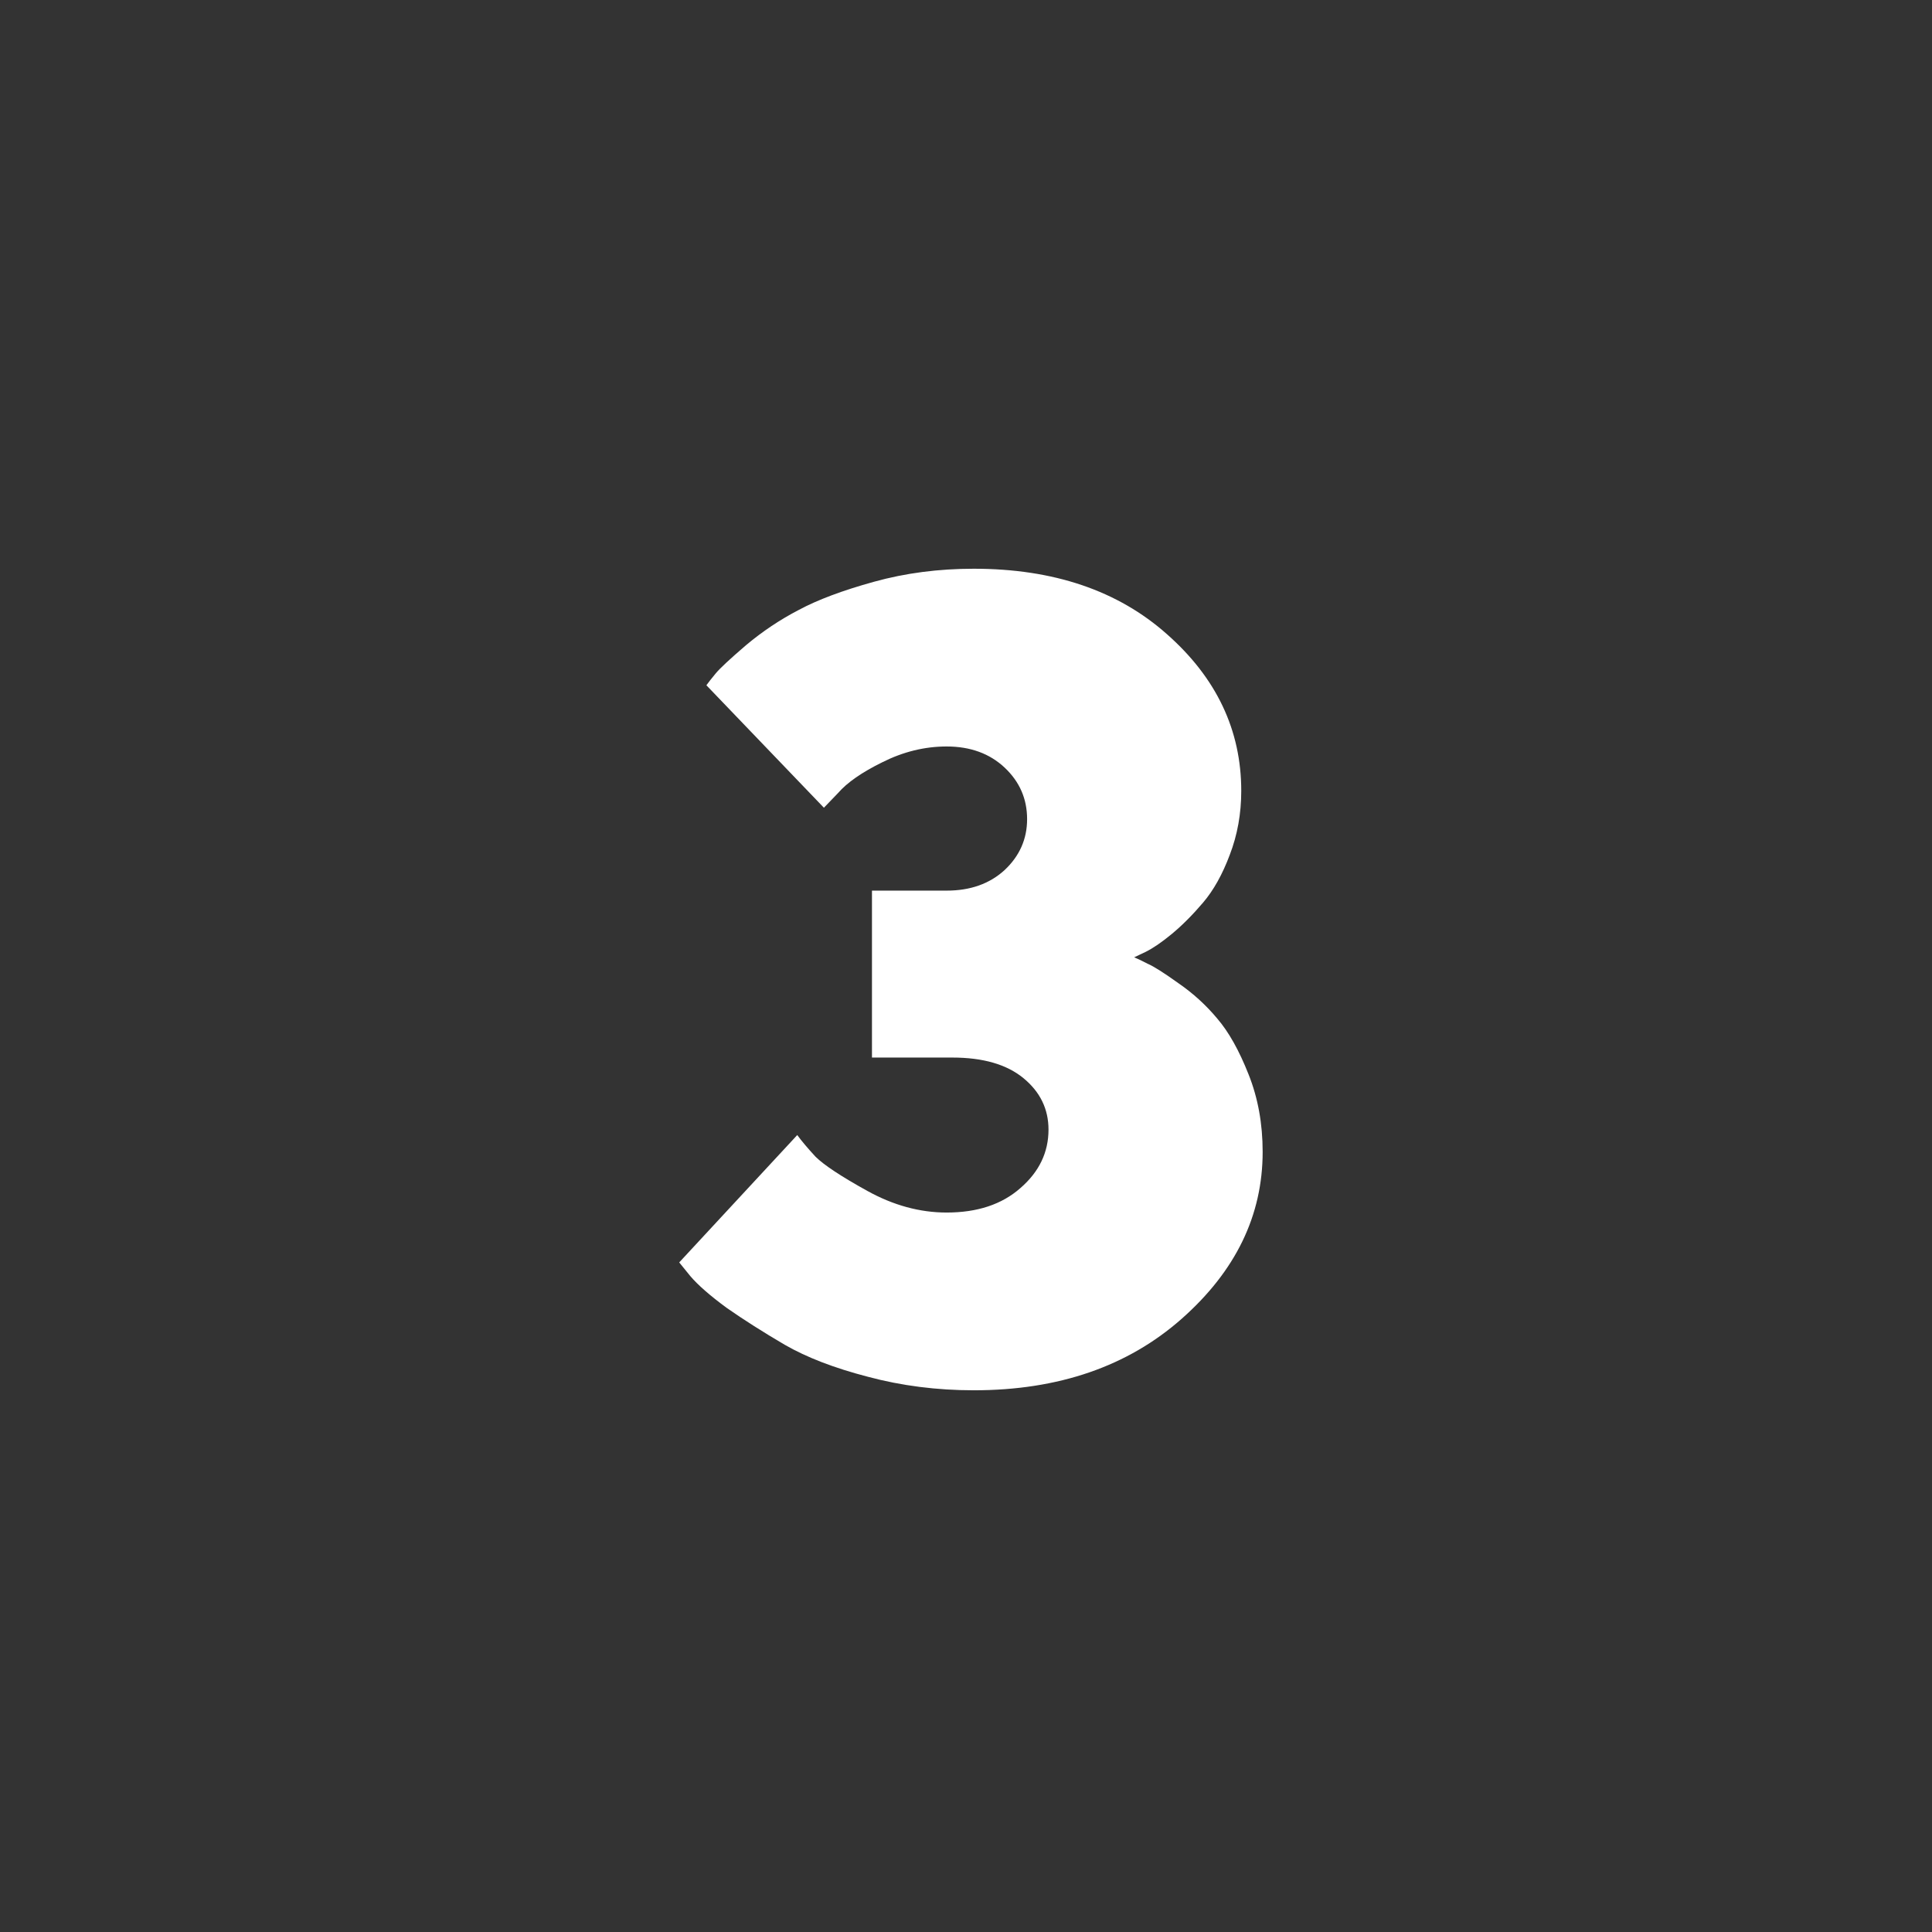 <?xml version="1.0" encoding="UTF-8"?> <svg xmlns="http://www.w3.org/2000/svg" width="64" height="64" viewBox="0 0 64 64" fill="none"><rect x="0" y="0" width="64" height="64" fill="#333333" stroke="none"/><path d="M37.571 31.712C37.686 31.759 37.836 31.831 38.021 31.927C38.217 32.011 38.557 32.226 39.041 32.573C39.526 32.908 39.953 33.297 40.322 33.74C40.703 34.183 41.048 34.799 41.36 35.589C41.671 36.367 41.827 37.223 41.827 38.156C41.827 40.263 40.933 42.106 39.145 43.686C37.357 45.265 35.062 46.055 32.259 46.055C31.036 46.055 29.865 45.906 28.746 45.606C27.639 45.319 26.722 44.966 25.995 44.547C25.28 44.128 24.64 43.721 24.075 43.327C23.521 42.92 23.117 42.567 22.863 42.267L22.5 41.819L26.41 37.6C26.549 37.791 26.751 38.031 27.016 38.318C27.293 38.593 27.864 38.97 28.729 39.449C29.594 39.928 30.471 40.167 31.359 40.167C32.374 40.167 33.187 39.898 33.799 39.359C34.422 38.821 34.733 38.174 34.733 37.42C34.733 36.738 34.456 36.17 33.903 35.715C33.349 35.26 32.564 35.033 31.549 35.033H28.885V29.503H31.359C32.143 29.503 32.784 29.276 33.28 28.821C33.776 28.355 34.024 27.792 34.024 27.134C34.024 26.463 33.776 25.895 33.28 25.428C32.784 24.962 32.143 24.728 31.359 24.728C30.632 24.728 29.923 24.902 29.231 25.249C28.55 25.584 28.06 25.925 27.76 26.272L27.293 26.757L23.4 22.7C23.469 22.604 23.573 22.472 23.711 22.305C23.85 22.137 24.184 21.826 24.715 21.371C25.257 20.916 25.839 20.527 26.462 20.204C27.085 19.869 27.916 19.558 28.954 19.271C29.992 18.983 31.094 18.84 32.259 18.84C34.9 18.84 37.034 19.564 38.661 21.012C40.299 22.46 41.118 24.19 41.118 26.2C41.118 26.954 40.991 27.66 40.737 28.319C40.495 28.965 40.201 29.491 39.855 29.898C39.509 30.305 39.163 30.652 38.816 30.94C38.482 31.215 38.194 31.412 37.951 31.532L37.571 31.712Z" fill="white"></path></svg> 